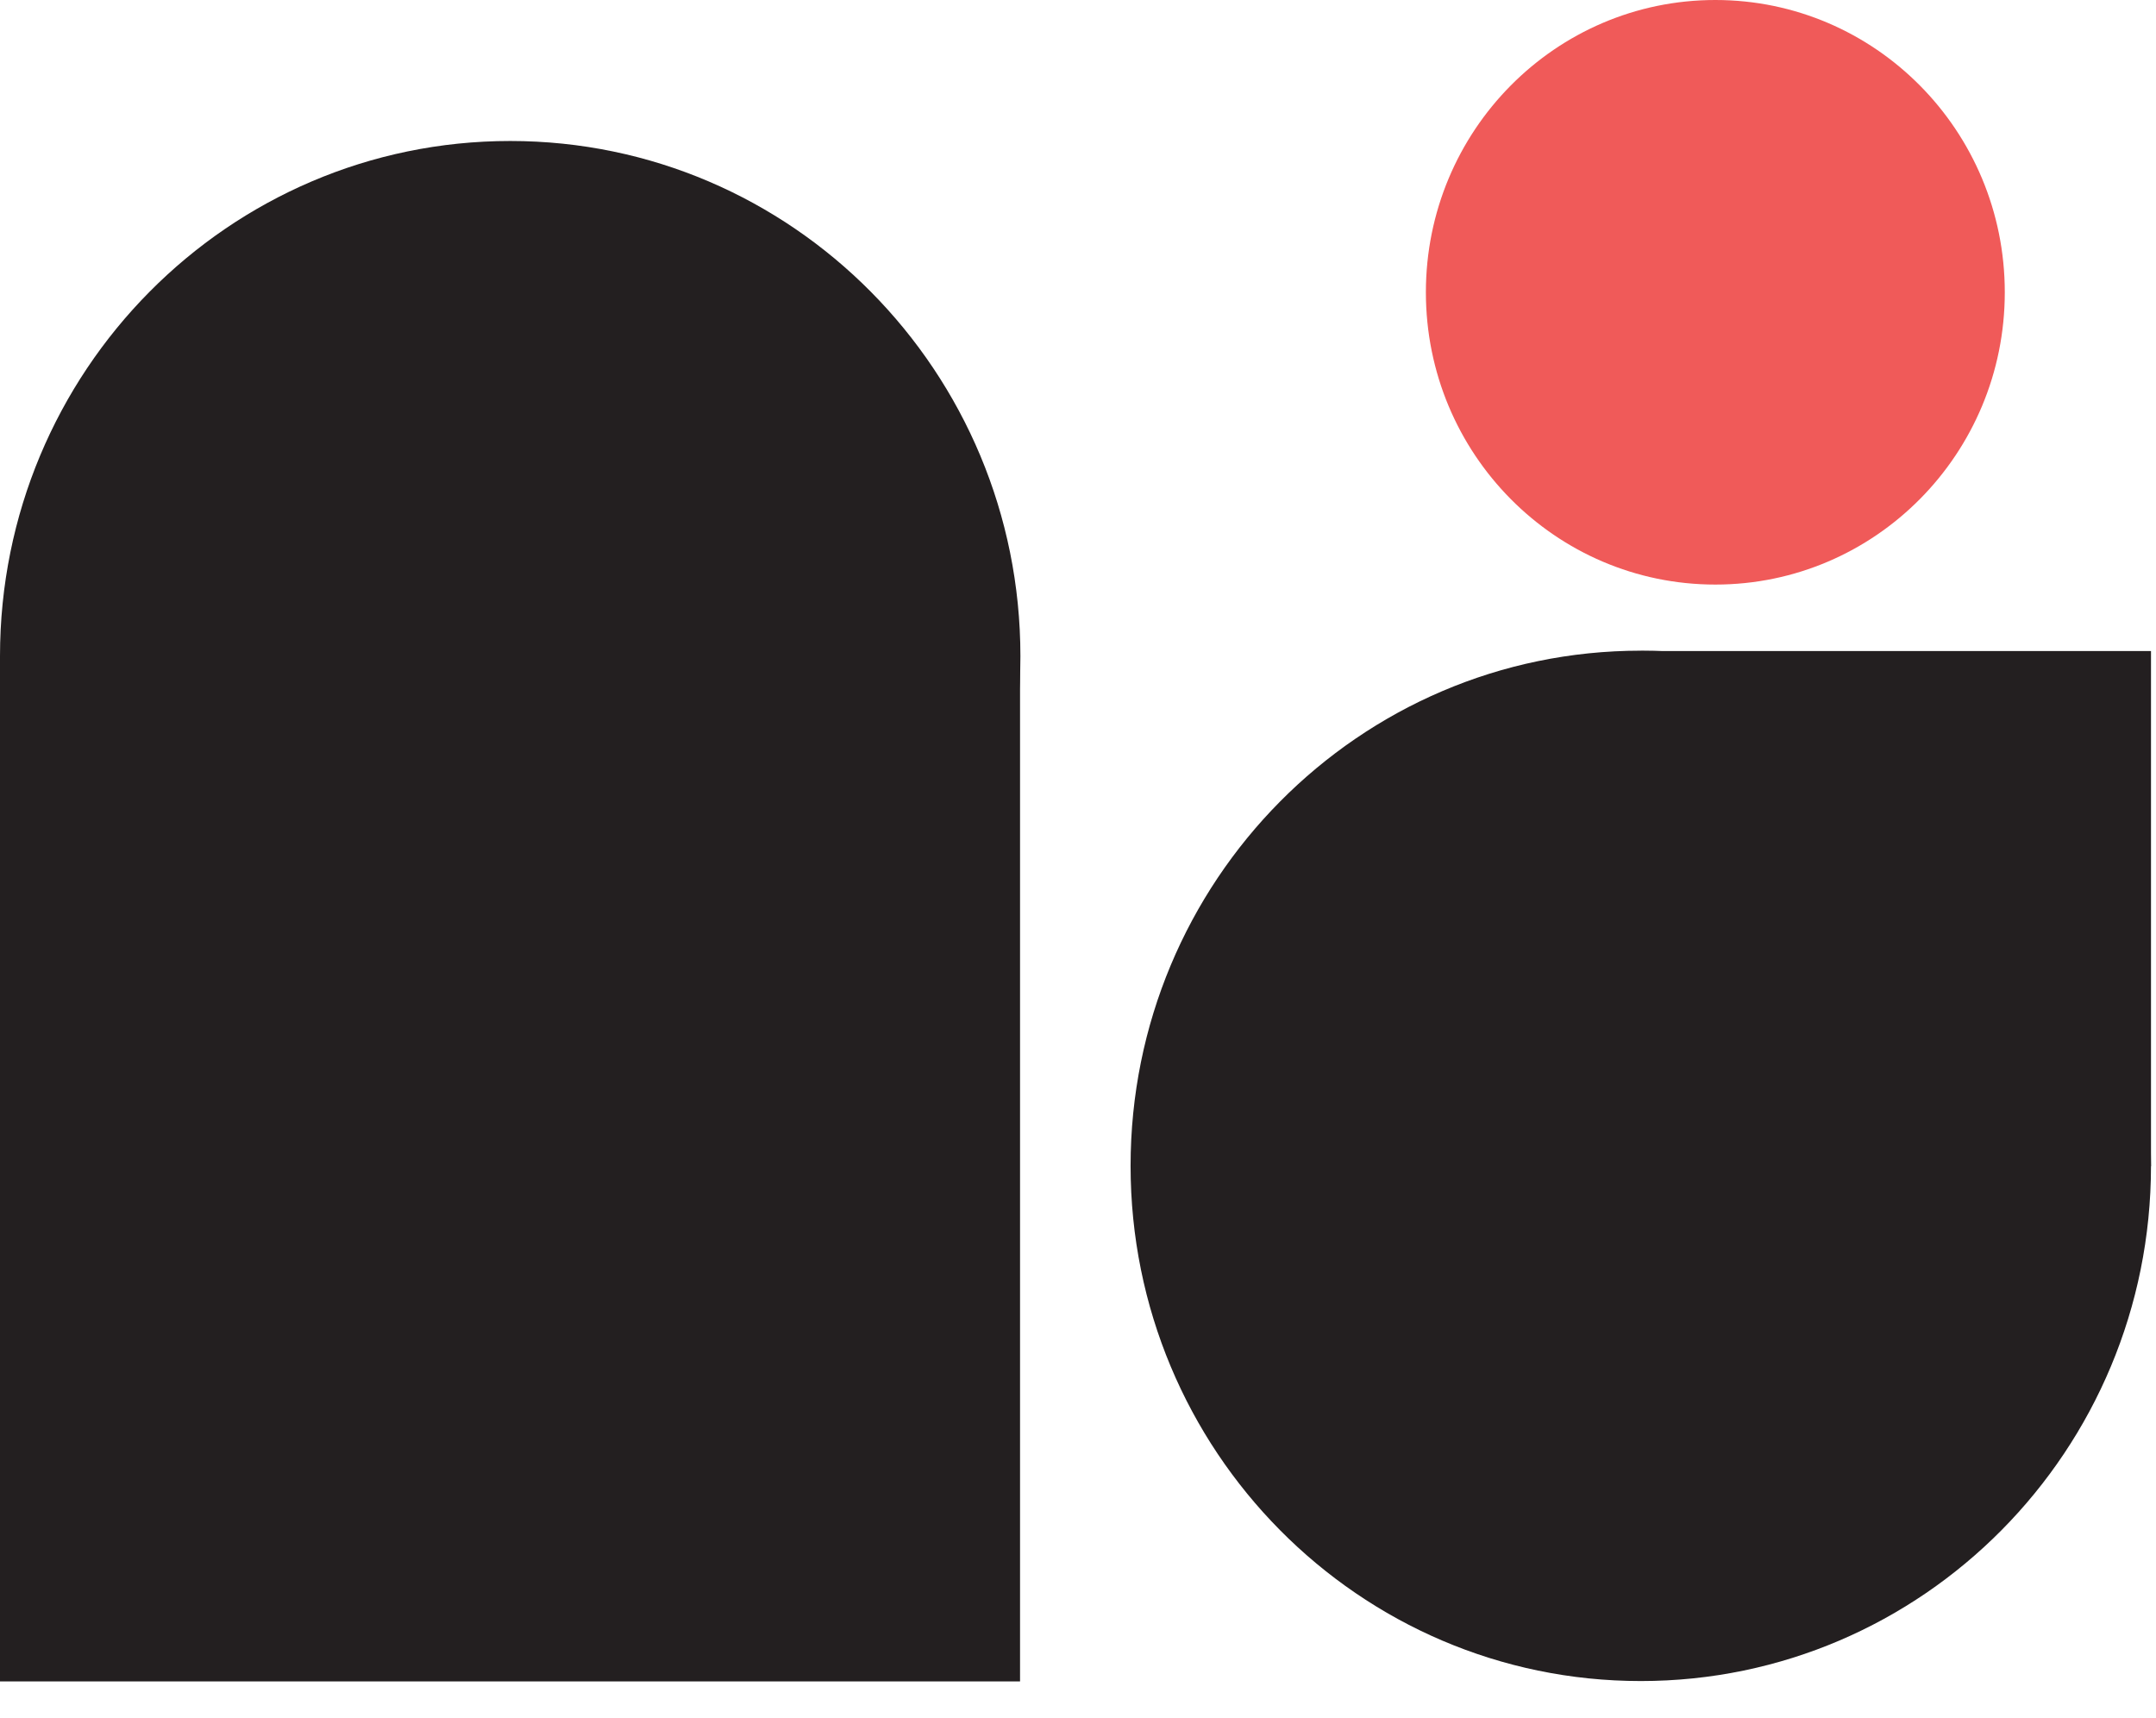 <svg width="59" height="47" viewBox="0 0 59 47" fill="none" xmlns="http://www.w3.org/2000/svg">
<path d="M44.901 46C52.612 46 58.863 39.688 58.863 31.903C58.863 24.117 52.612 17.805 44.901 17.805C37.19 17.805 30.939 24.117 30.939 31.903C30.939 39.688 37.19 46 44.901 46Z" fill="#231F20"/>
<path d="M46.941 15.996C51.316 15.996 54.862 12.416 54.862 7.998C54.862 3.581 51.316 0 46.941 0C42.566 0 39.02 3.581 39.02 7.998C39.02 12.416 42.566 15.996 46.941 15.996Z" fill="#F05A59"/>
<path d="M58.863 17.815H44.901V31.913H58.863V17.815Z" fill="#231F20"/>
<path d="M13.962 32.053C21.673 32.053 27.924 25.742 27.924 17.956C27.924 10.17 21.673 3.858 13.962 3.858C6.251 3.858 0 10.17 0 17.956C0 25.742 6.251 32.053 13.962 32.053Z" fill="#231F20"/>
<path d="M27.914 17.956H0V46.01H27.914V17.956Z" fill="#231F20"/>
</svg>
